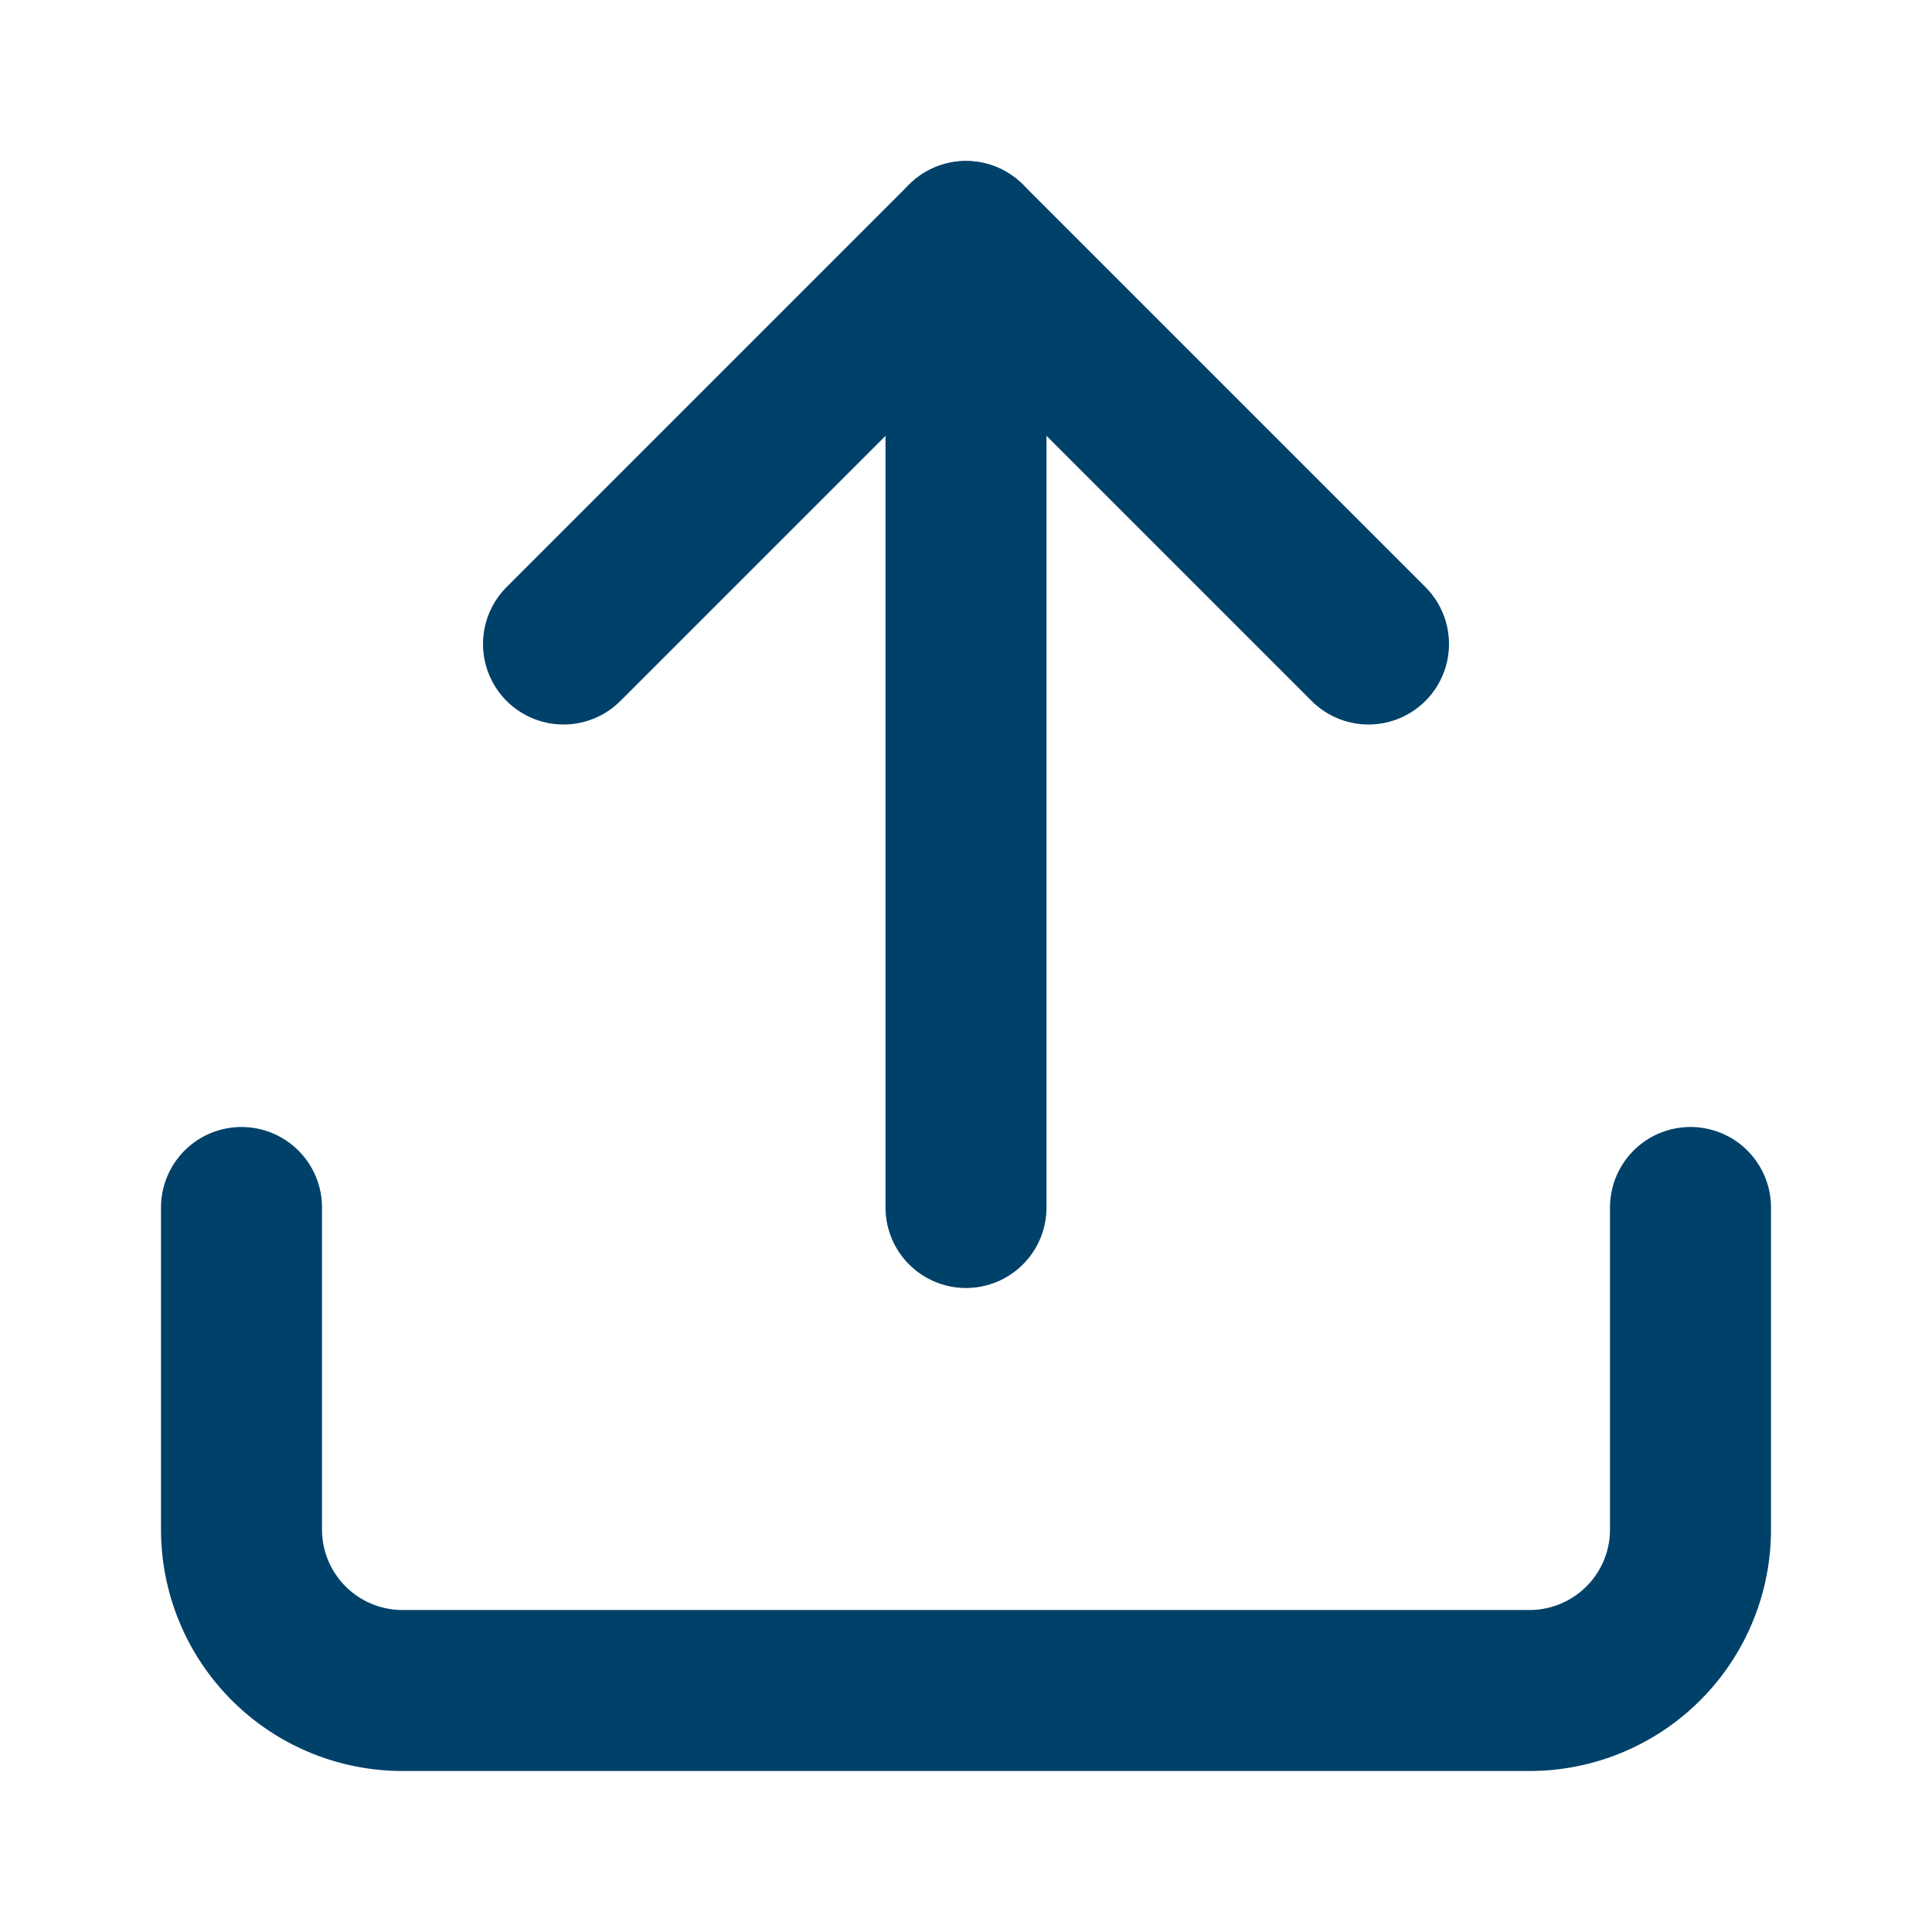 <?xml version="1.0" encoding="UTF-8"?>
<svg xmlns="http://www.w3.org/2000/svg" width="24" height="24" viewBox="0 0 24 24" fill="none" stroke="#00416a" stroke-width="2" stroke-linecap="round" stroke-linejoin="round" class="lucide lucide-upload-icon lucide-upload">
  <path d="M12 3v12"></path>
  <path d="m17 8-5-5-5 5"></path>
  <path d="M21 15v4a2 2 0 0 1-2 2H5a2 2 0 0 1-2-2v-4"></path>
</svg>
